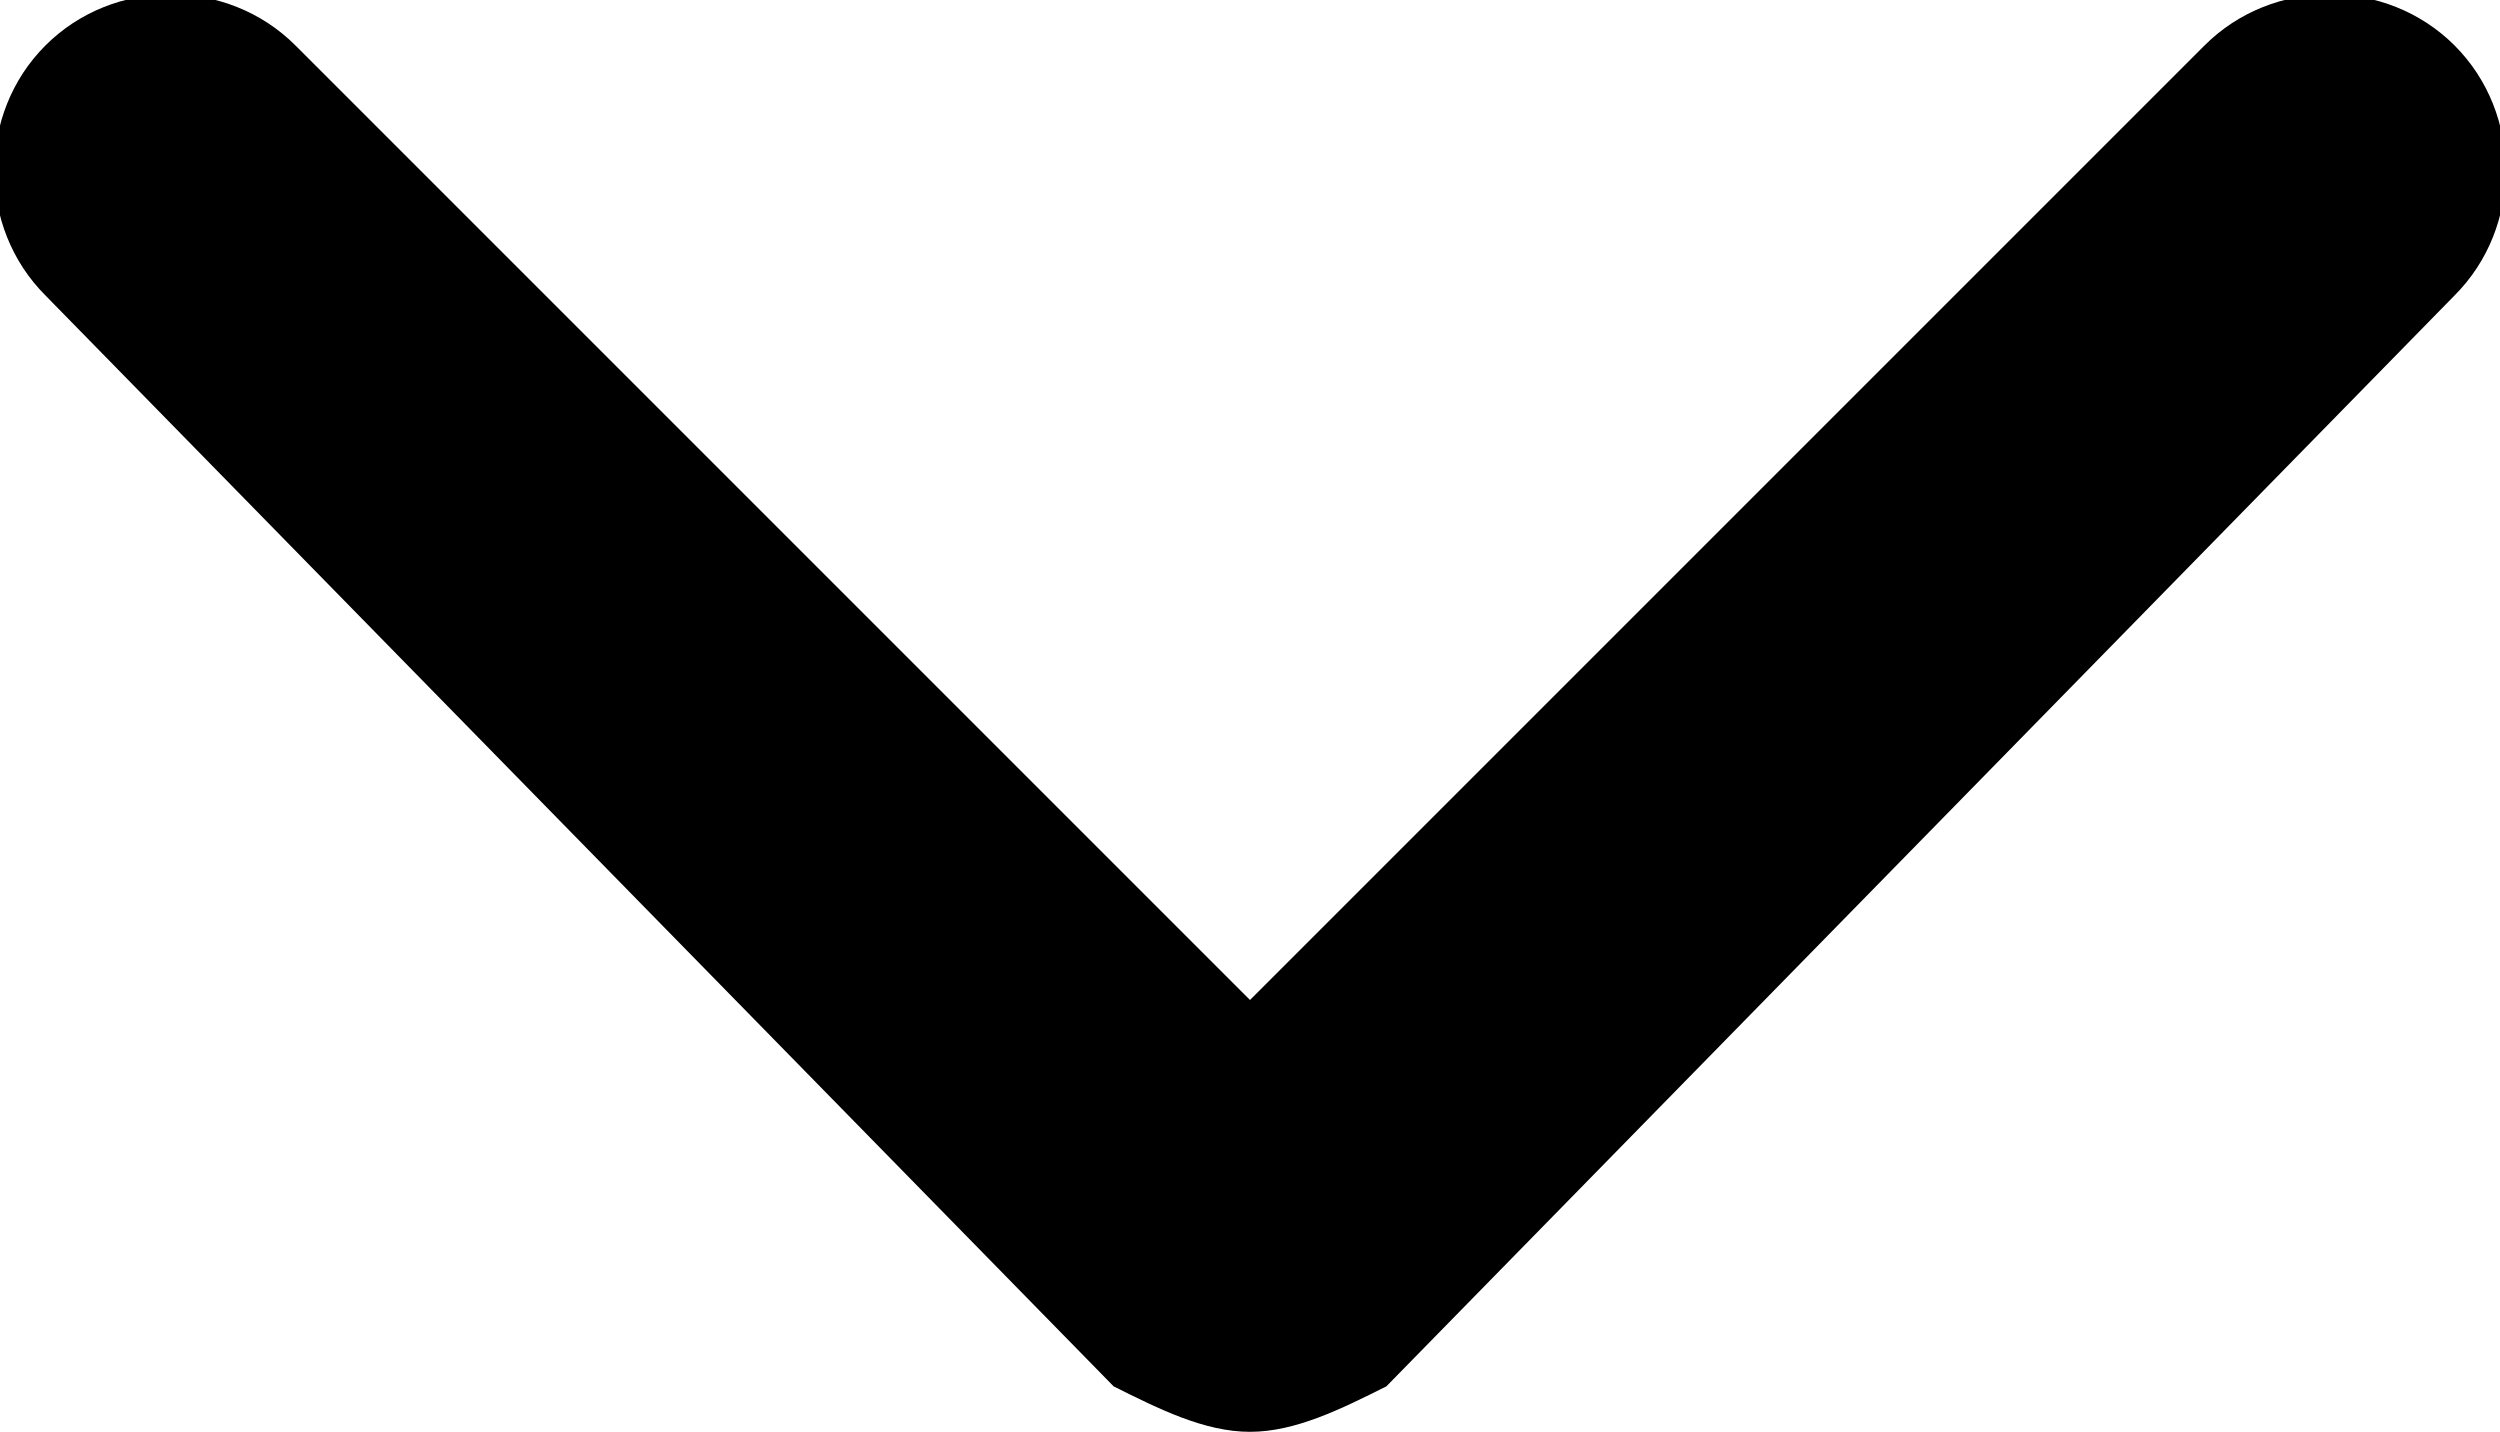 <svg xmlns="http://www.w3.org/2000/svg" viewBox="0 0 11 6.3">
	<path d="M5.5,6.3c-0.2,0-0.4-0.1-0.6-0.2L0.2,1.3c-0.3-0.3-0.3-0.8,0-1.1s0.8-0.3,1.1,0l4.2,4.2l4.2-4.2
		c0.3-0.3,0.8-0.3,1.1,0c0.3,0.3,0.3,0.8,0,1.1L6.1,6.1C5.9,6.2,5.7,6.3,5.5,6.3z"/>
</svg>
